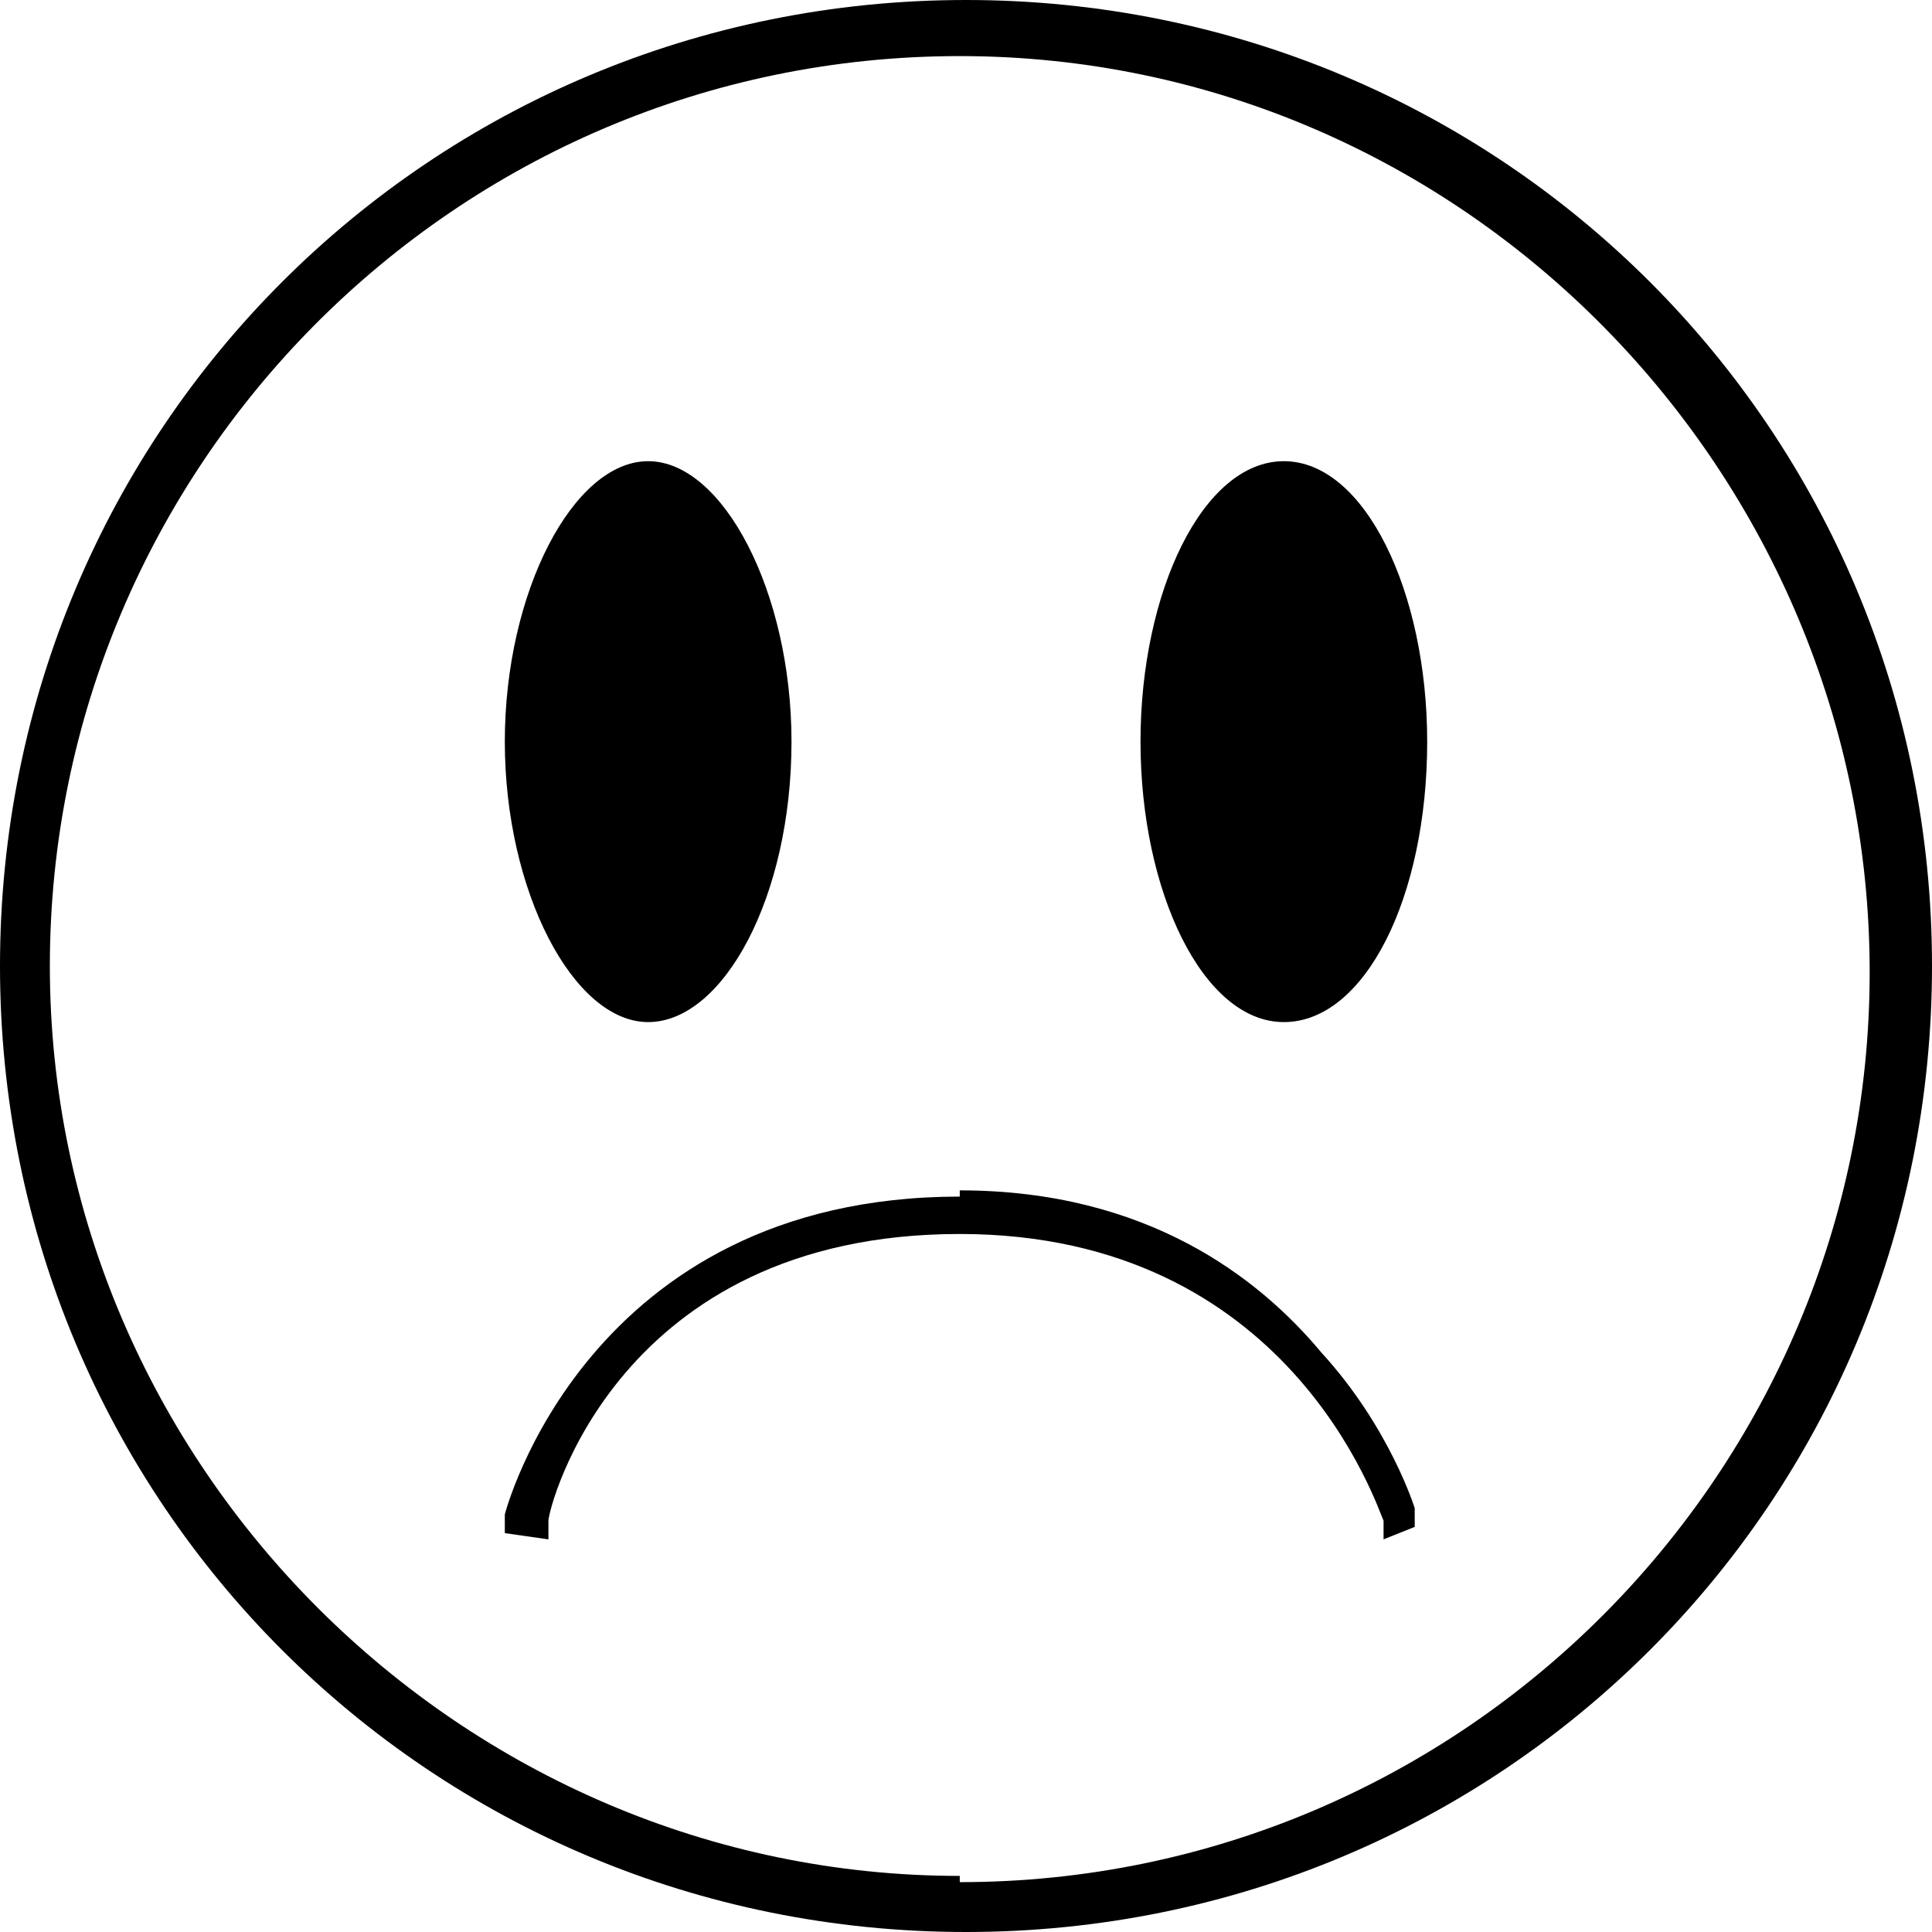 <?xml version="1.0" encoding="UTF-8"?>
<svg xmlns="http://www.w3.org/2000/svg" xmlns:xlink="http://www.w3.org/1999/xlink" id="Layer_1" data-name="Layer 1" version="1.1" viewBox="0 0 31 31">
  <defs>
    <style>
      .cls-1 {
        clip-path: url(#clippath);
      }

      .cls-2 {
        fill: none;
      }

      .cls-2, .cls-3 {
        stroke-width: 0px;
      }

      .cls-3 {
        fill: #000;
      }
    </style>
    <clipPath id="clippath">
      <rect class="cls-2" width="31" height="31"></rect>
    </clipPath>
  </defs>
  <g class="cls-1">
    <g>
      <path class="cls-3" d="M22.9,11.9c0,2.5-1,4.5-2.3,4.5s-2.3-2.1-2.3-4.5,1-4.5,2.3-4.5,2.3,2.1,2.3,4.5ZM12.7,11.9c0,2.5-1.1,4.5-2.3,4.5s-2.3-2.1-2.3-4.5,1.1-4.5,2.3-4.5,2.3,2.1,2.3,4.5Z"></path>
      <path class="cls-3" d="M15.5,0c8.6,0,15.5,6.9,15.5,15.5s-6.9,15.5-15.5,15.5S0,24.1,0,15.5,6.9,0,15.5,0ZM15.4,30.2c8.1,0,14.6-6.6,14.6-14.6S23.5.9,15.4.9.8,7.5.8,15.5s6.6,14.6,14.6,14.6h0Z"></path>
      <path class="cls-3" d="M15.4,19.1h0c3,0,4.8,1.4,5.8,2.6,1.1,1.2,1.5,2.5,1.5,2.5v.3c0,0-.5.2-.5.2v-.3c-.1-.2-1.5-4.6-6.8-4.6h0c-5.5,0-6.6,4.4-6.6,4.6v.3c0,0-.7-.1-.7-.1v-.3c0,0,1.3-5.1,7.3-5.1h0Z"></path>
    </g>
  </g>
</svg>
